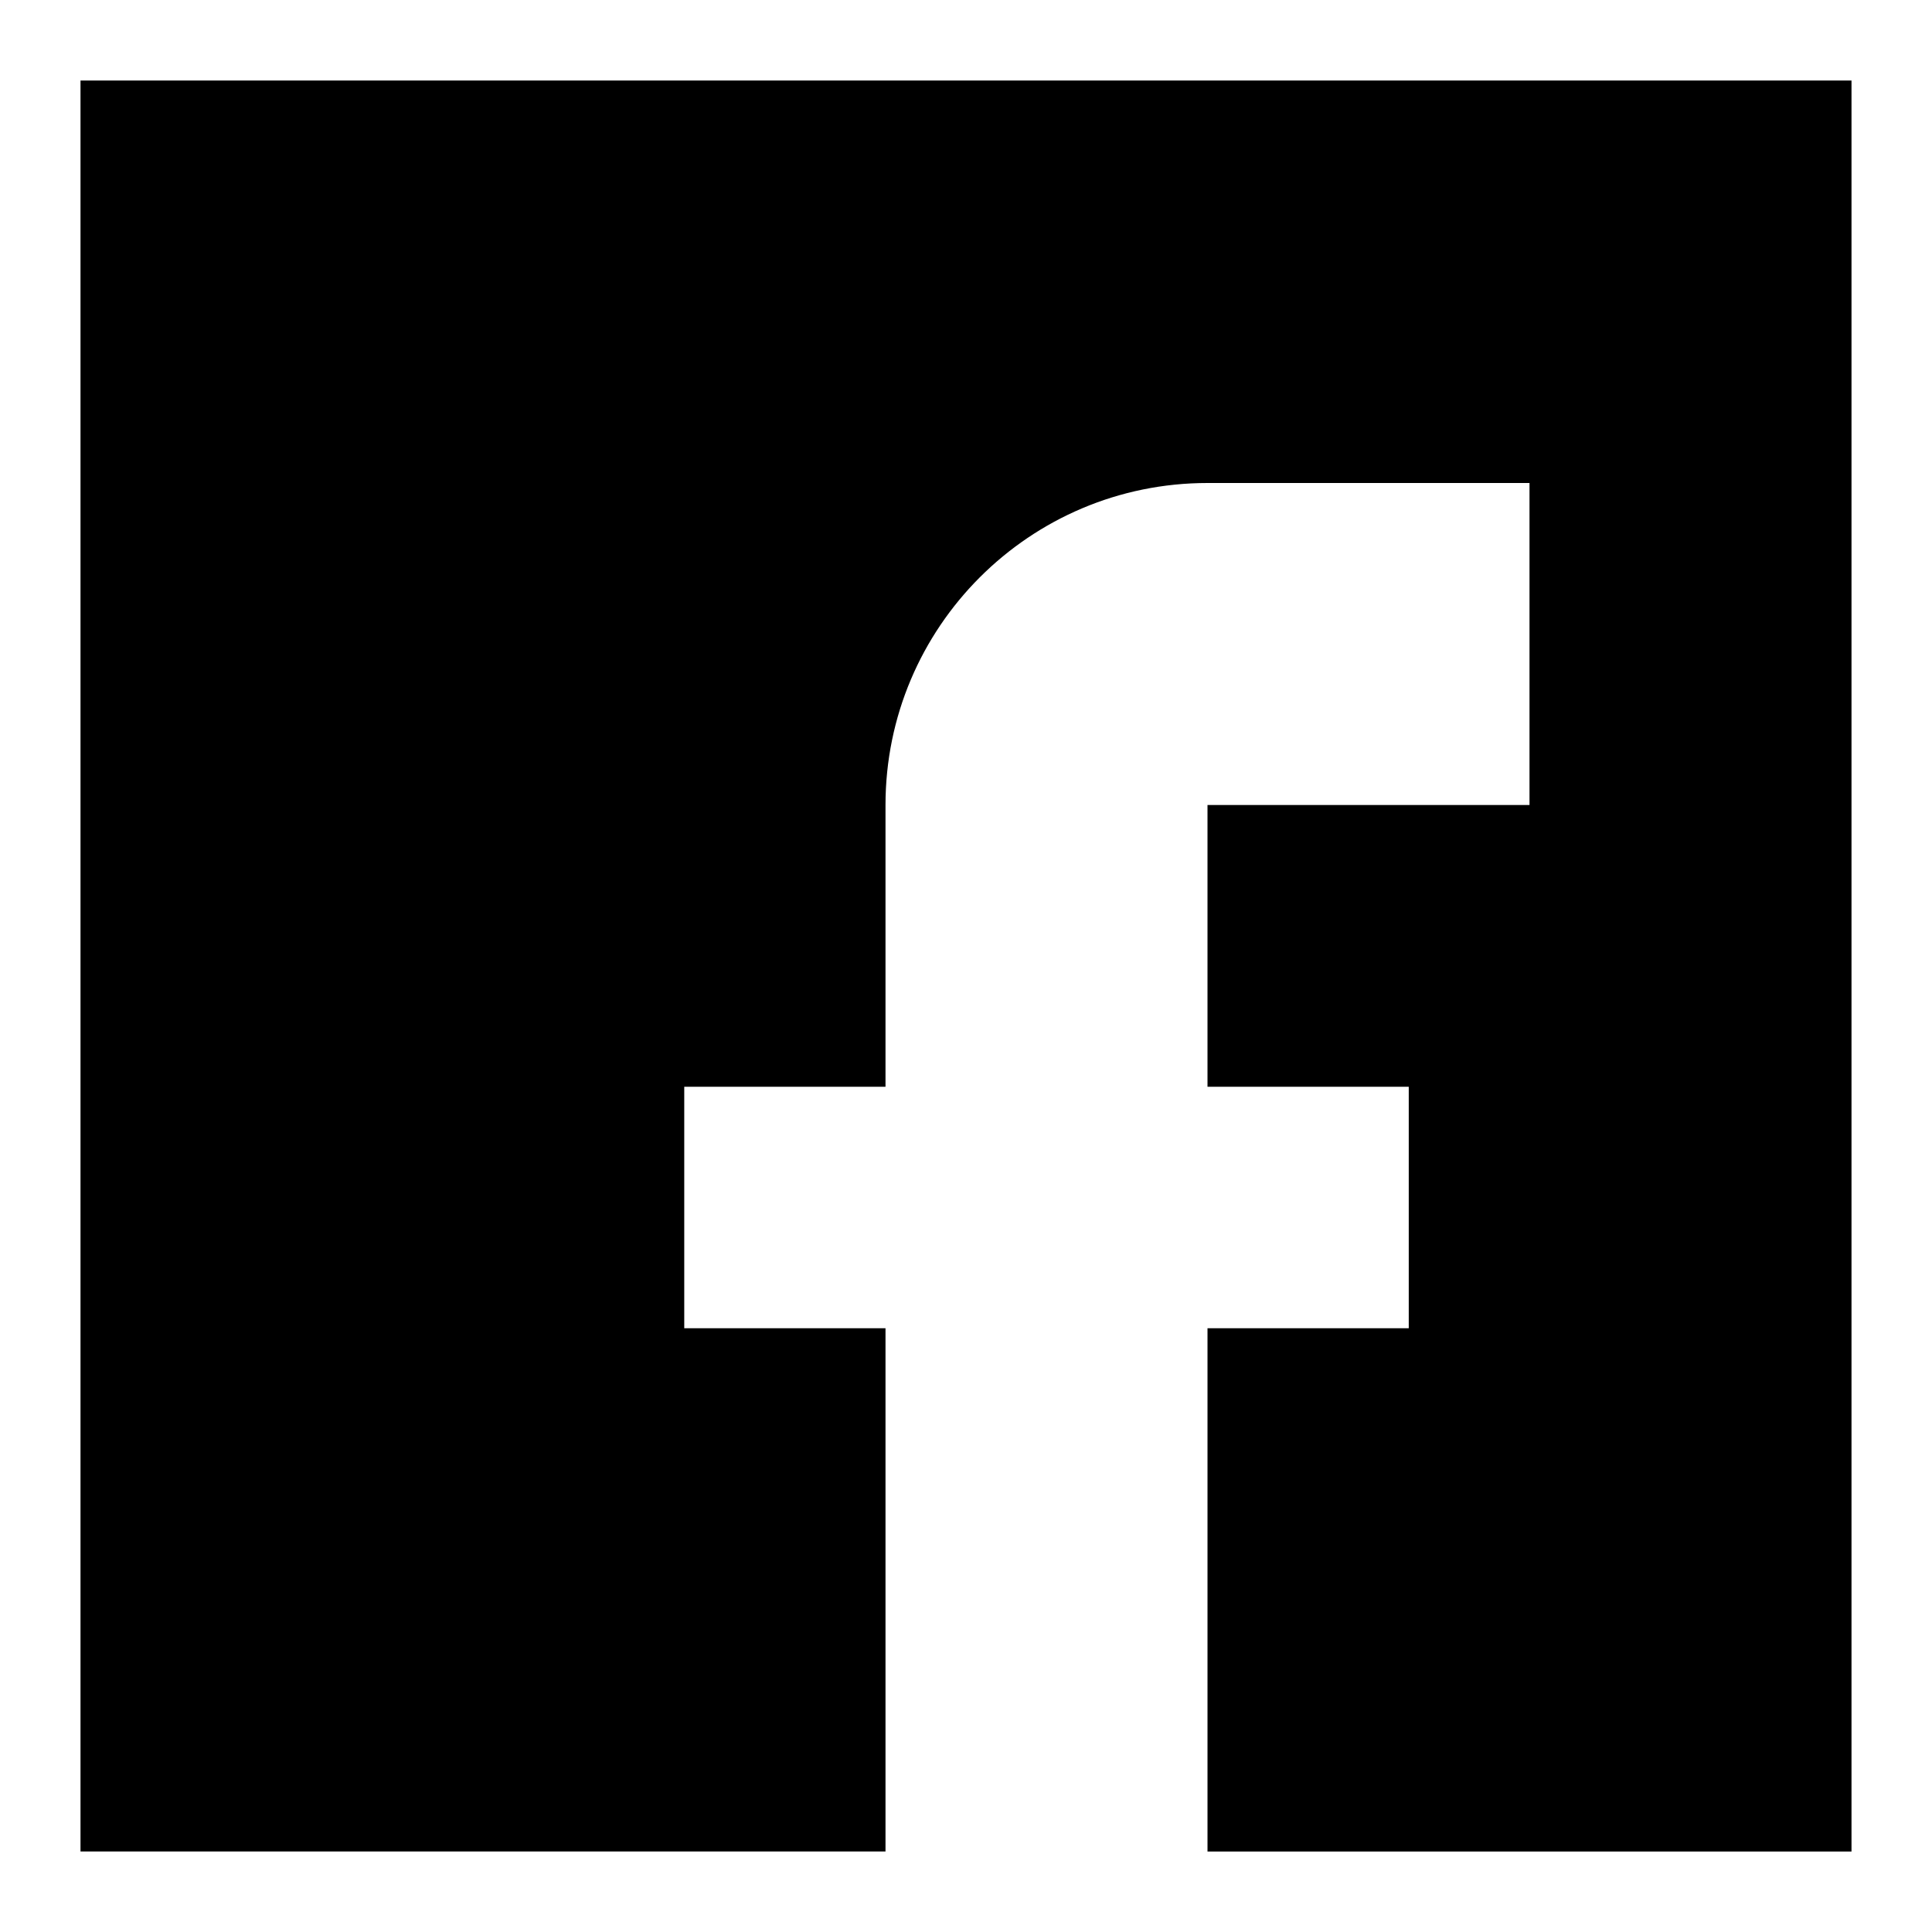 <svg xmlns="http://www.w3.org/2000/svg" fill="none" viewBox="0 0 24 24" id="Facebook-1--Streamline-Sharp">
  <desc>
    Facebook 1 Streamline Icon: https://streamlinehq.com
  </desc>
  <g id="facebook-1--media-facebook-social">
    <path id="Subtract" fill="#000000" fill-rule="evenodd" d="M1 1h22v22h-8v-6.5h2.5v-3H15V10h4V6h-4c-2.209 0 -4 1.791 -4 4v3.5H8.5v3H11V23H1V1Z" clip-rule="evenodd" stroke-width="1"></path>
  </g>
</svg>